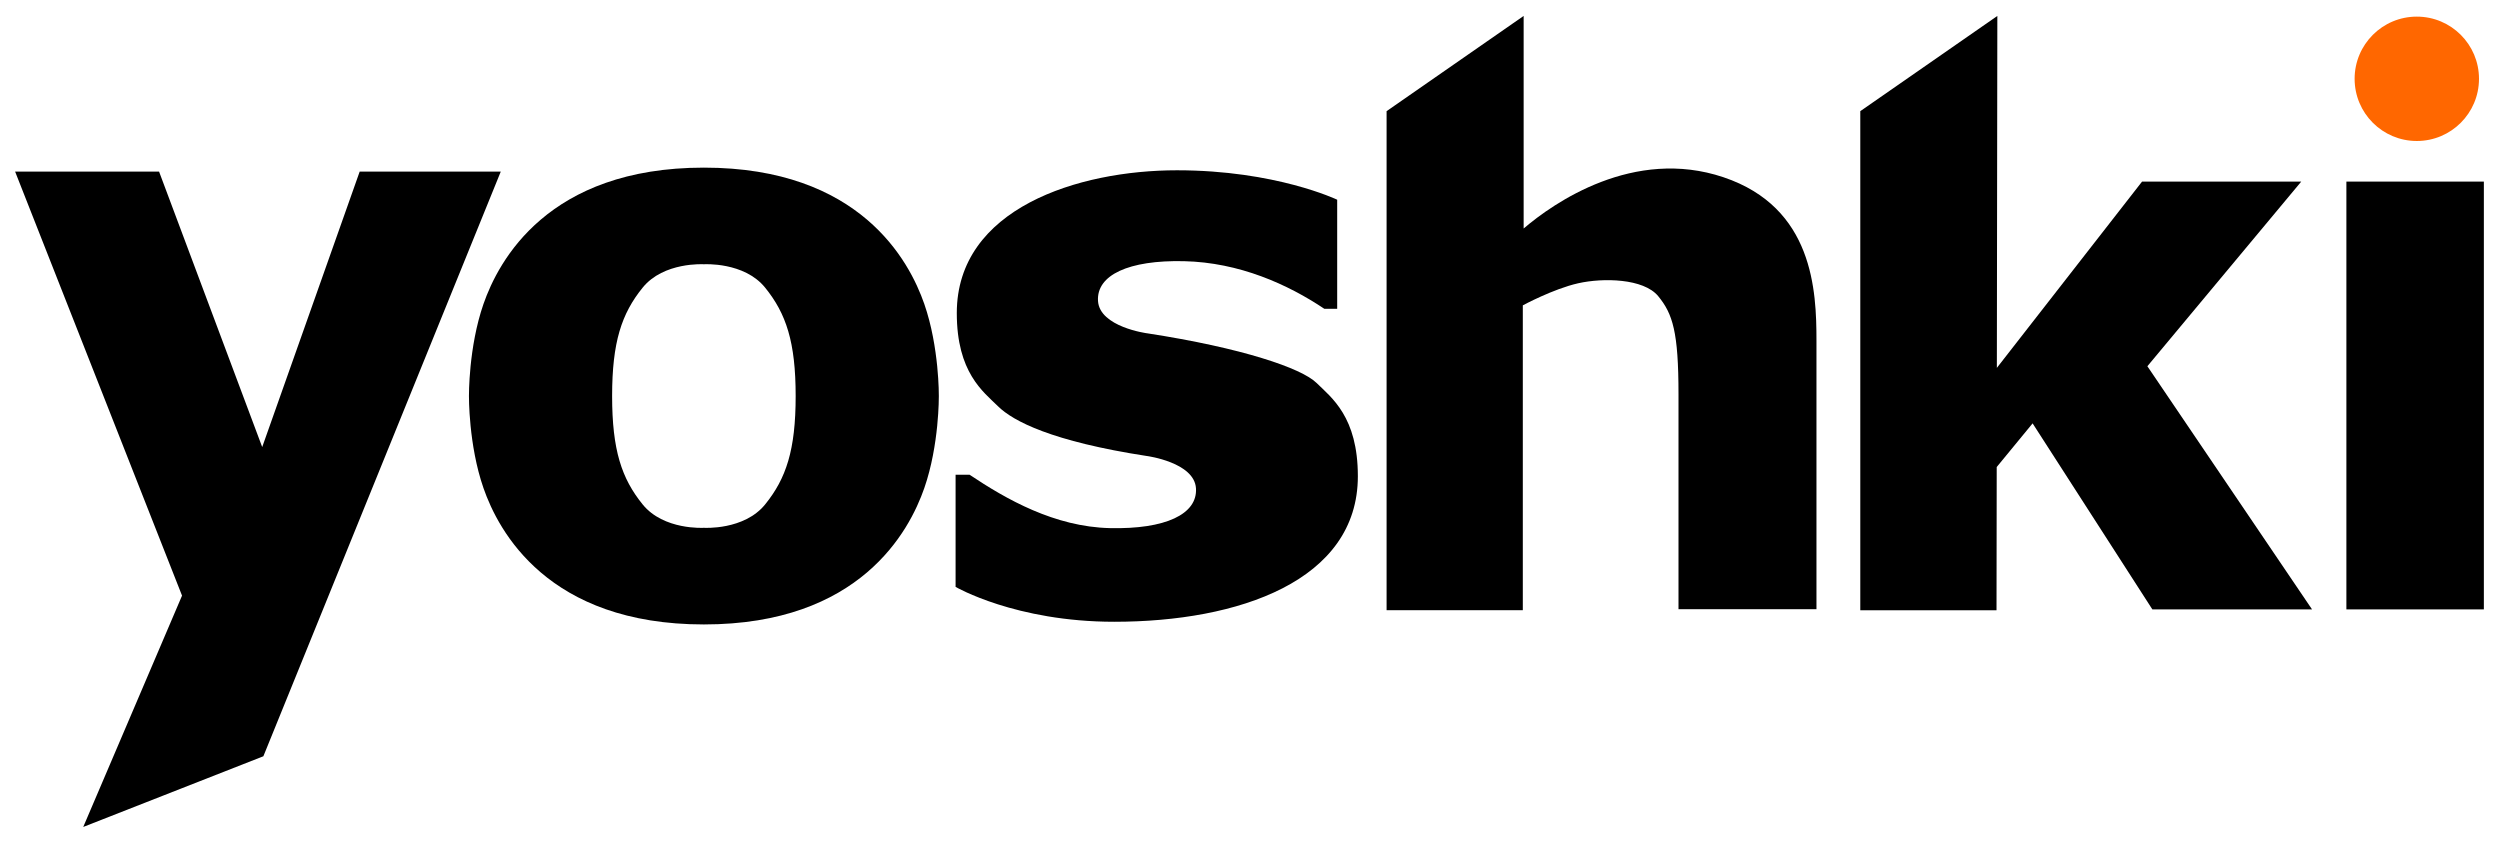 <?xml version="1.0" encoding="UTF-8" standalone="no"?>
<!-- Created with Inkscape (http://www.inkscape.org/) -->

<svg
   version="1.1"
   id="svg2"
   xml:space="preserve"
   width="815.748"
   height="274.702"
   viewBox="0 0 815.748 274.702"
   sodipodi:docname="Yoshki Logo Black.svg"
   inkscape:version="1.1 (c68e22c387, 2021-05-23)"
   xmlns:inkscape="http://www.inkscape.org/namespaces/inkscape"
   xmlns:sodipodi="http://sodipodi.sourceforge.net/DTD/sodipodi-0.dtd"
   xmlns="http://www.w3.org/2000/svg"
   xmlns:svg="http://www.w3.org/2000/svg"><defs
     id="defs6"><clipPath
       clipPathUnits="userSpaceOnUse"
       id="clipPath22"><path
         d="M 0,1000 H 1000 V 0 H 0 Z"
         id="path20" /></clipPath></defs><sodipodi:namedview
     id="namedview4"
     pagecolor="#ffffff"
     bordercolor="#666666"
     borderopacity="1.0"
     inkscape:pageshadow="2"
     inkscape:pageopacity="0.0"
     inkscape:pagecheckerboard="0"
     showgrid="false"
     fit-margin-top="5"
     fit-margin-left="5"
     fit-margin-right="5"
     fit-margin-bottom="5"
     inkscape:zoom="0.65475004"
     inkscape:cx="142.80259"
     inkscape:cy="335.24244"
     inkscape:window-width="2560"
     inkscape:window-height="1387"
     inkscape:window-x="-8"
     inkscape:window-y="-8"
     inkscape:window-maximized="1"
     inkscape:current-layer="g8" /><g
     id="g8"
     inkscape:groupmode="layer"
     inkscape:label="4574_Yoshki_01"
     transform="matrix(1.333,0,0,-1.333,-258.976,804.155)"><g
       id="g12"
       transform="translate(282.323,561.257)"><path
         d="M 0,0 -23.859,-67.424 -49.102,0 h -35.239 l 40.858,-103.792 -24.185,-56.625 44.094,17.304 L 34.537,0 Z"
         style="fill:#000000;fill-opacity:1;fill-rule:nonzero;stroke:none"
         id="path14" /></g><g
       id="g16"><g
         id="g18"
         clip-path="url(#clipPath22)"><g
           id="g24"
           transform="translate(616.186,559.873)"><path
             d="M 0,0 C -21.986,7.41 -41.61,-6.27 -48.939,-12.541 V 39.493 L -82.488,16.184 v -122.165 h 33.345 v 74.63 c 0,0 7.451,4.031 13.558,5.405 6.107,1.374 16.001,1.191 19.574,-3.145 3.573,-4.336 4.977,-8.794 4.977,-24.001 v -52.644 h 33.773 v 65.754 C 22.739,-27.768 21.986,-7.41 0,0"
             style="fill:#000000;fill-opacity:1;fill-rule:nonzero;stroke:none"
             id="path26" /></g><g
           id="g28"
           transform="translate(757.589,558.814)"><path
             d="m 0,0 h -38.965 l -35.542,-45.6 0.12,86.152 -33.549,-23.309 v -122.166 h 33.346 l 0.049,35.055 8.786,10.689 29.315,-45.54 H 2.646 l -40.308,59.525 z"
             style="fill:#000000;fill-opacity:1;fill-rule:nonzero;stroke:none"
             id="path30" /></g><path
           d="m 768.643,454.096 h 33.65 v 104.719 h -33.65 z"
           style="fill:#000000;fill-opacity:1;fill-rule:nonzero;stroke:none"
           id="path32" /><g
           id="g34"
           transform="translate(785.88,568.754)"
           style="fill:#ff6700;fill-opacity:1"><path
             d="m 0,0 c 8.407,0 15.223,6.815 15.223,15.222 0,8.407 -6.816,15.222 -15.223,15.222 -8.407,0 -15.222,-6.815 -15.222,-15.222 C -15.222,6.815 -8.407,0 0,0"
             style="fill:#ff6700;fill-opacity:1;fill-rule:nonzero;stroke:none"
             id="path36" /></g><g
           id="g38"
           transform="translate(516.546,509.534)"><path
             d="m 0,0 c -3.664,3.604 -18.189,8.57 -41.499,12.153 v -0.005 c 0,0 -11.583,1.548 -11.99,7.899 -0.407,6.352 7.491,10.057 21.05,9.751 13.558,-0.305 25.426,-5.679 34.363,-11.664 h 3.135 v 26.709 c 0,0 -15.024,7.206 -39.208,7.206 -24.185,0 -53.907,-9.323 -53.907,-34.953 0,-14.556 6.453,-19.238 10.118,-22.842 3.664,-3.603 13.13,-8.57 36.439,-12.153 v 0.005 c 0,0 11.584,-1.547 11.991,-7.898 0.407,-6.352 -7.492,-10.057 -21.05,-9.752 -13.558,0.305 -25.426,7.08 -34.363,13.065 h -3.43 v -27.452 c 0,0 14.644,-8.538 38.829,-8.538 30.396,0 59.64,9.998 59.64,35.628 C 10.118,-8.286 3.664,-3.603 0,0"
             style="fill:#000000;fill-opacity:1;fill-rule:nonzero;stroke:none"
             id="path40" /></g><g
           id="g42"
           transform="translate(381.573,479.789)"><path
             d="m 0,0 c -5.146,-6.352 -14.99,-5.721 -14.99,-5.721 0,0 -9.844,-0.631 -14.99,5.721 -5.146,6.352 -7.475,13.312 -7.475,26.535 0,13.223 2.329,20.183 7.475,26.534 5.146,6.352 14.99,5.721 14.99,5.721 0,0 9.844,0.631 14.99,-5.721 C 5.146,46.718 7.475,39.758 7.475,26.535 7.475,13.312 5.146,6.352 0,0 M 38.966,49.059 C 35.29,59.645 23.2,82.445 -14.99,82.445 c -38.19,0 -50.28,-22.8 -53.956,-33.386 -3.676,-10.586 -3.554,-22.524 -3.554,-22.524 0,0 -0.122,-11.938 3.554,-22.524 3.676,-10.586 15.766,-33.387 53.956,-33.387 38.19,0 50.28,22.801 53.956,33.387 3.676,10.586 3.554,22.524 3.554,22.524 0,0 0.122,11.938 -3.554,22.524"
             style="fill:#000000;fill-opacity:1;fill-rule:nonzero;stroke:none"
             id="path44" /></g></g></g></g></svg>
